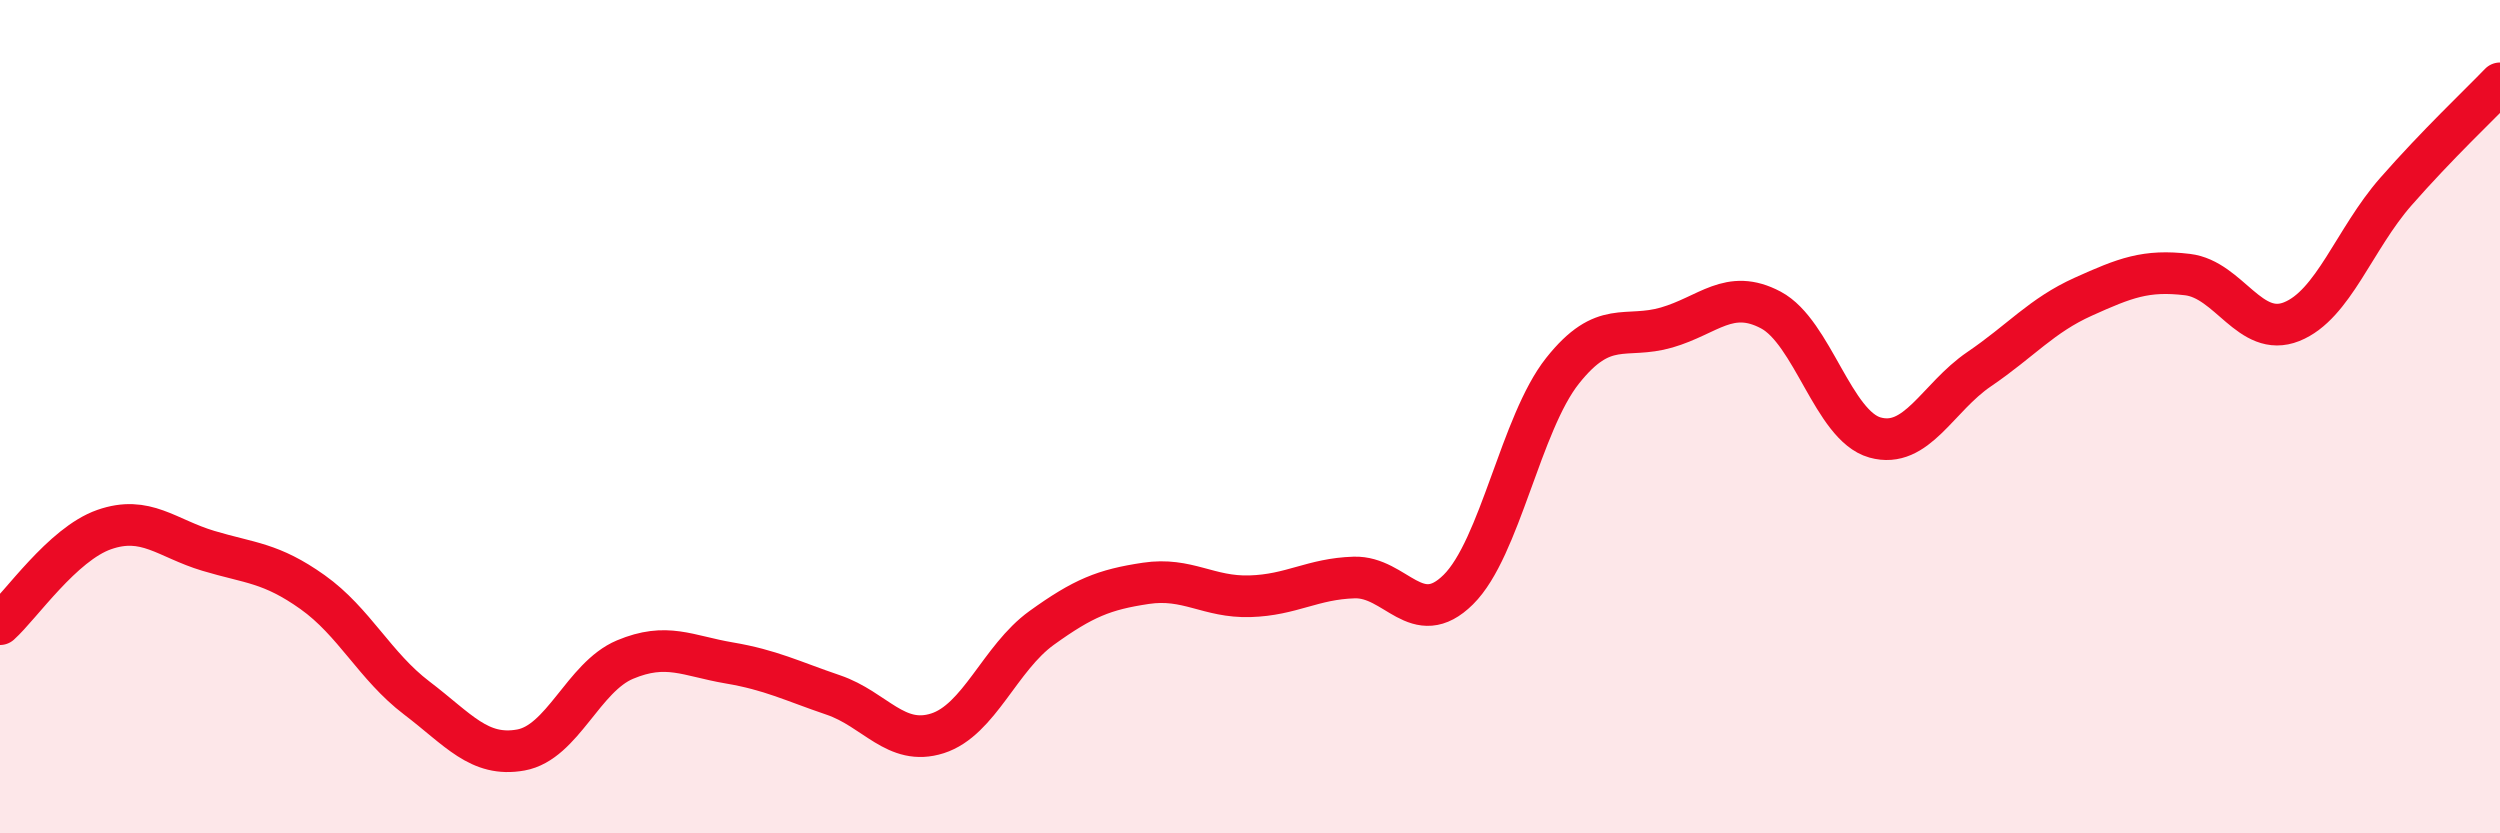 
    <svg width="60" height="20" viewBox="0 0 60 20" xmlns="http://www.w3.org/2000/svg">
      <path
        d="M 0,14.98 C 0.5,14.53 1.5,13.06 2.5,12.71 C 3.5,12.36 4,12.92 5,13.22 C 6,13.52 6.5,13.5 7.5,14.21 C 8.5,14.92 9,15.99 10,16.75 C 11,17.51 11.5,18.18 12.5,18 C 13.5,17.82 14,16.25 15,15.83 C 16,15.41 16.5,15.74 17.5,15.91 C 18.5,16.08 19,16.34 20,16.68 C 21,17.02 21.5,17.92 22.5,17.6 C 23.5,17.28 24,15.79 25,15.07 C 26,14.35 26.5,14.15 27.5,14 C 28.5,13.85 29,14.34 30,14.31 C 31,14.28 31.5,13.89 32.5,13.86 C 33.5,13.83 34,15.14 35,14.15 C 36,13.16 36.5,10.16 37.5,8.9 C 38.5,7.64 39,8.15 40,7.86 C 41,7.57 41.5,6.91 42.5,7.44 C 43.5,7.97 44,10.22 45,10.5 C 46,10.78 46.5,9.54 47.5,8.86 C 48.5,8.18 49,7.57 50,7.12 C 51,6.67 51.5,6.47 52.5,6.59 C 53.5,6.71 54,8.12 55,7.72 C 56,7.32 56.5,5.74 57.5,4.6 C 58.5,3.46 59.5,2.52 60,2L60 20L0 20Z"
        fill="#EB0A25"
        opacity="0.1"
        stroke-linecap="round"
        stroke-linejoin="round"
      />
      <path
        d="M 0,14.98 C 0.5,14.53 1.5,13.06 2.5,12.71 C 3.5,12.36 4,12.92 5,13.22 C 6,13.52 6.5,13.5 7.5,14.21 C 8.5,14.92 9,15.99 10,16.75 C 11,17.51 11.5,18.18 12.5,18 C 13.5,17.82 14,16.25 15,15.83 C 16,15.41 16.5,15.74 17.5,15.91 C 18.5,16.08 19,16.34 20,16.68 C 21,17.02 21.5,17.92 22.5,17.6 C 23.5,17.28 24,15.79 25,15.07 C 26,14.35 26.5,14.15 27.5,14 C 28.5,13.85 29,14.34 30,14.31 C 31,14.28 31.5,13.89 32.5,13.86 C 33.5,13.83 34,15.14 35,14.15 C 36,13.16 36.5,10.16 37.5,8.9 C 38.5,7.64 39,8.15 40,7.86 C 41,7.57 41.5,6.91 42.5,7.44 C 43.5,7.97 44,10.22 45,10.5 C 46,10.78 46.5,9.54 47.5,8.86 C 48.5,8.18 49,7.57 50,7.12 C 51,6.67 51.5,6.47 52.5,6.59 C 53.5,6.71 54,8.12 55,7.72 C 56,7.32 56.5,5.74 57.5,4.6 C 58.5,3.46 59.5,2.52 60,2"
        stroke="#EB0A25"
        stroke-width="1"
        fill="none"
        stroke-linecap="round"
        stroke-linejoin="round"
      />
    </svg>
  